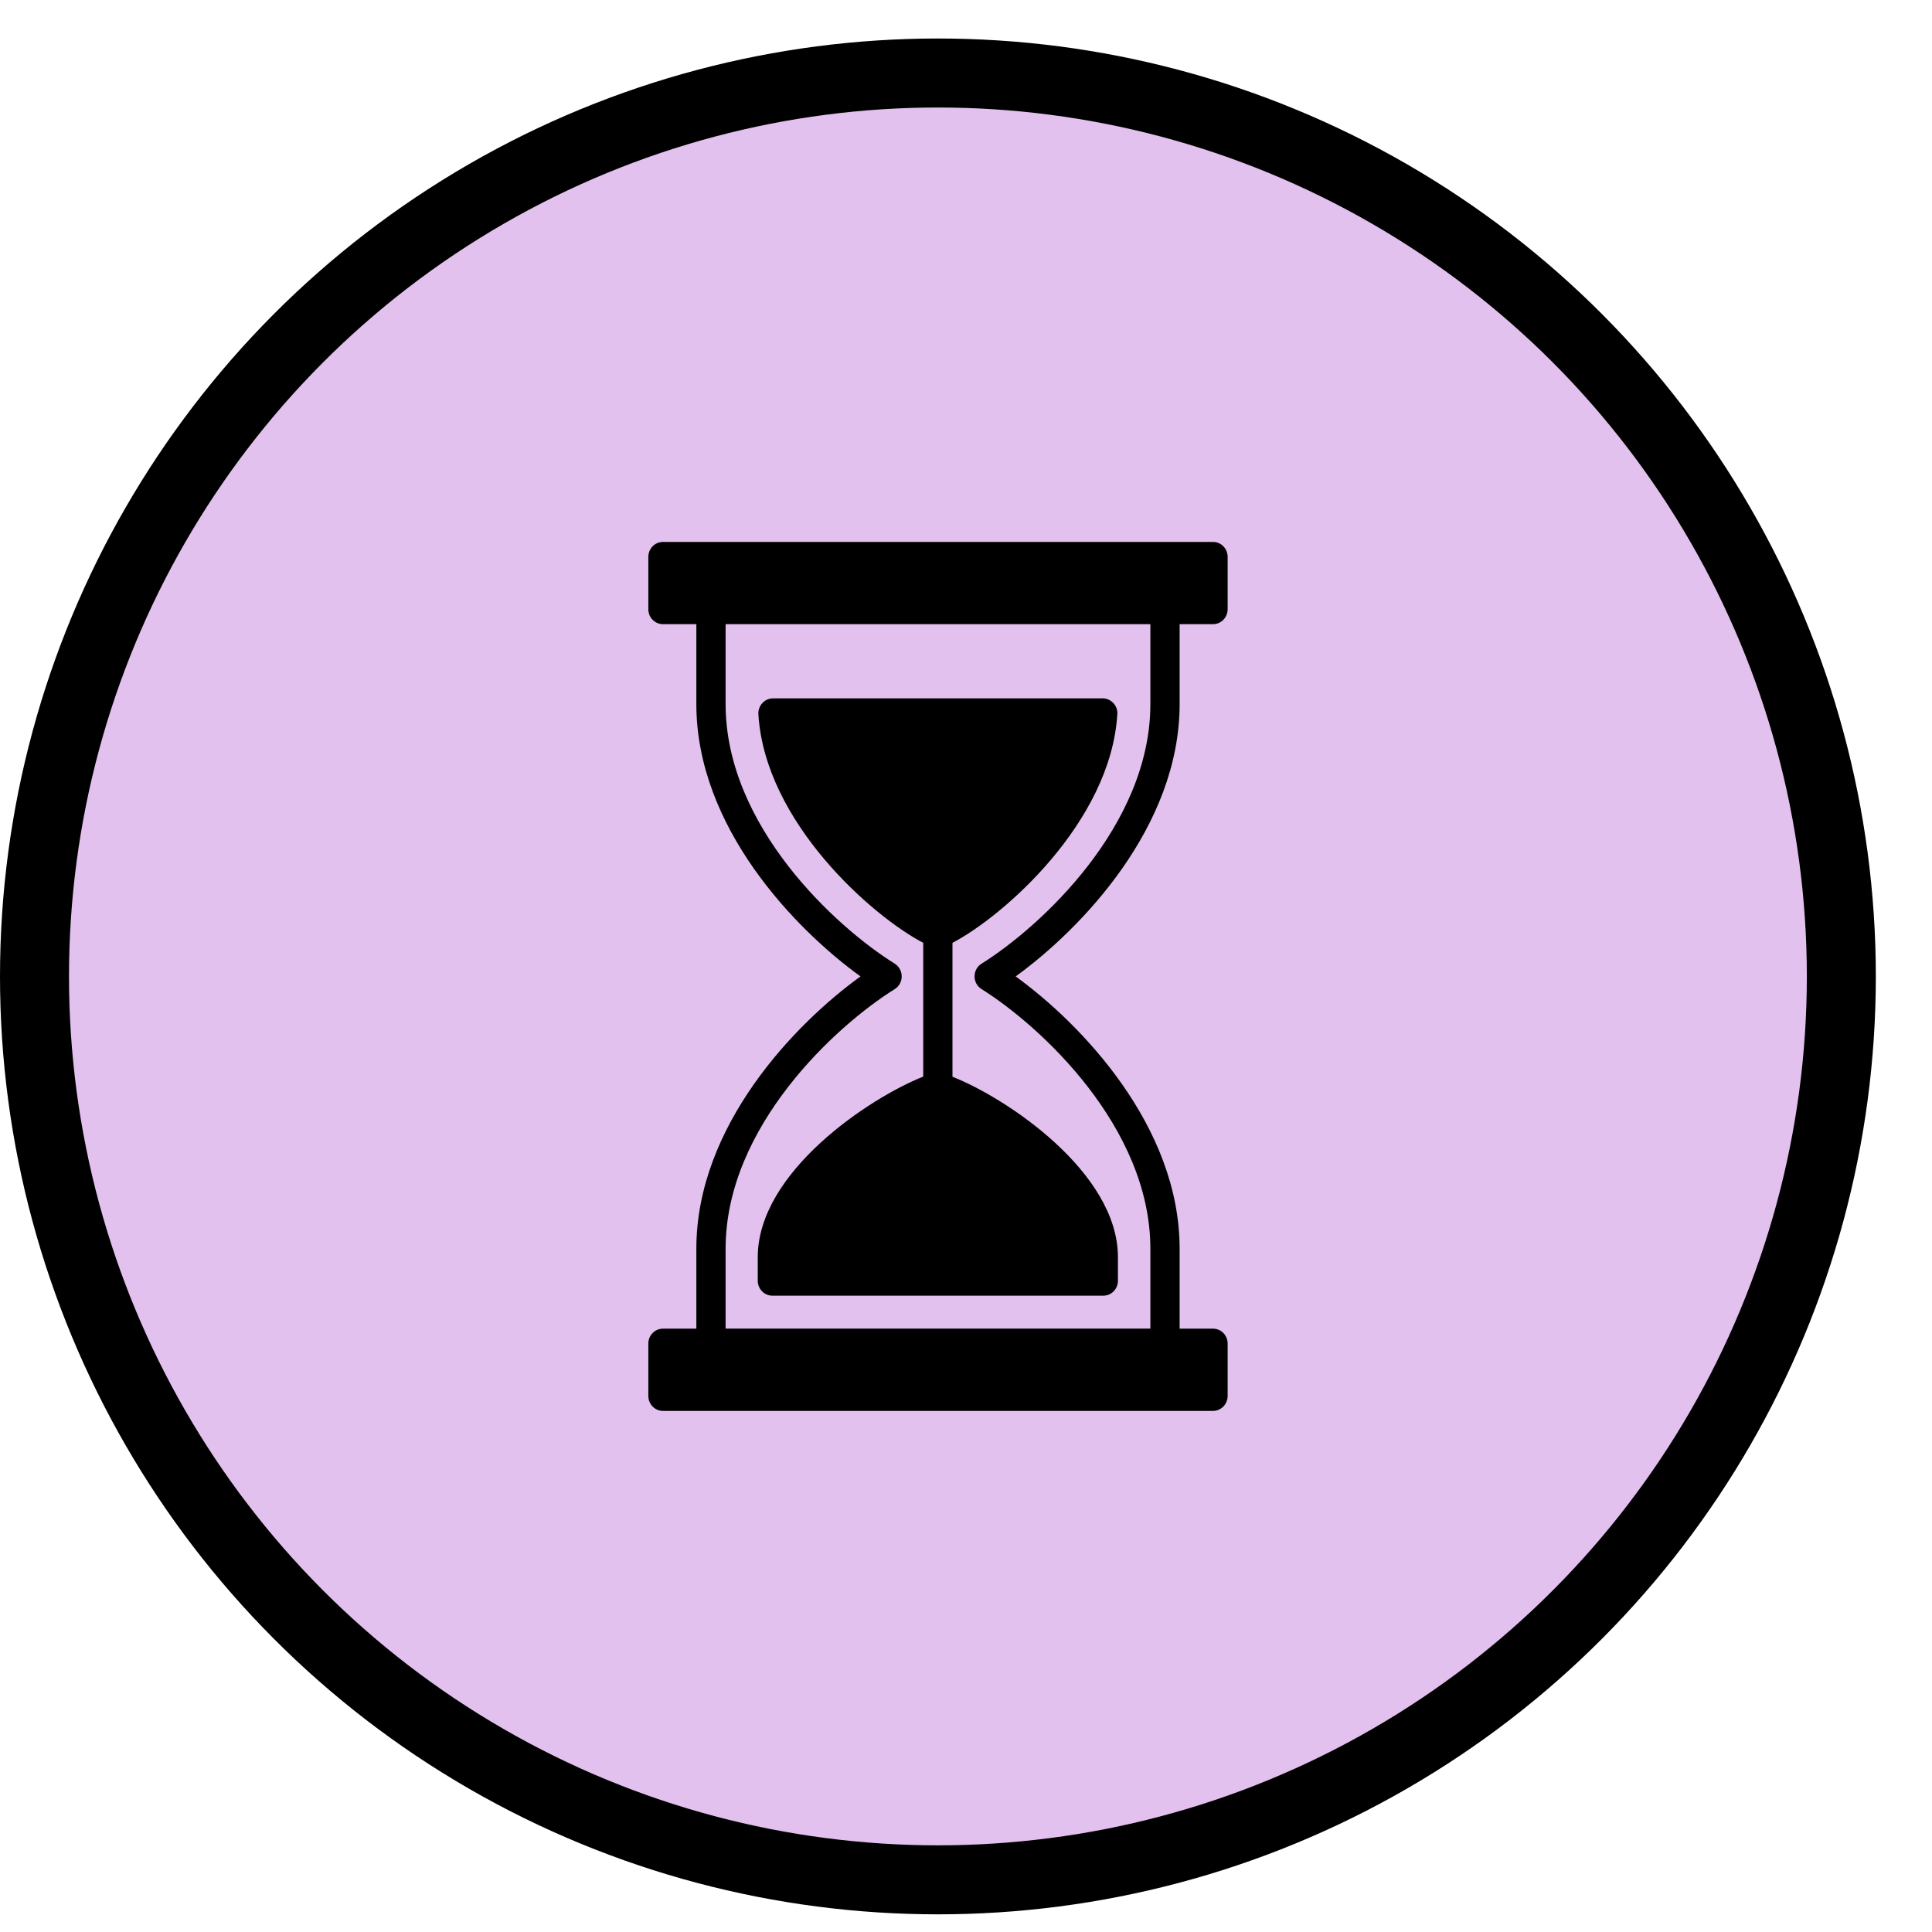 <svg xmlns="http://www.w3.org/2000/svg" width="28" height="28" viewBox="0 0 28 28" fill="none">
  <circle cx="13.593" cy="14.151" r="13.093" fill="#E3C1EE" stroke="black"></circle>
  <path d="M17.096 10.204V9.046H17.58C17.698 9.046 17.792 8.948 17.792 8.829V8.072C17.792 7.952 17.699 7.854 17.58 7.854H9.609C9.49 7.854 9.396 7.952 9.396 8.072V8.829C9.396 8.949 9.49 9.046 9.609 9.046H10.092V10.204C10.092 11.984 11.521 13.465 12.471 14.151C11.521 14.837 10.092 16.318 10.092 18.098V19.256H9.609C9.49 19.256 9.396 19.353 9.396 19.473V20.23C9.396 20.35 9.49 20.448 9.609 20.448H17.58C17.698 20.448 17.792 20.35 17.792 20.23V19.473C17.792 19.353 17.699 19.256 17.58 19.256H17.096V18.098C17.096 16.32 15.669 14.839 14.72 14.151C15.669 13.463 17.096 11.982 17.096 10.204V10.204ZM14.226 13.966C14.162 14.005 14.124 14.075 14.124 14.151C14.124 14.227 14.162 14.296 14.226 14.335C15.072 14.865 16.672 16.331 16.672 18.098V19.255H10.516V18.098C10.516 16.328 12.119 14.863 12.967 14.335C13.03 14.296 13.068 14.227 13.068 14.151C13.068 14.075 13.03 14.005 12.967 13.966C12.119 13.439 10.516 11.973 10.516 10.204V9.046H16.672V10.204C16.672 11.971 15.072 13.437 14.226 13.966Z" fill="black"></path>
  <path d="M16.202 18.22V18.561C16.202 18.68 16.109 18.778 15.99 18.778H11.194C11.076 18.778 10.982 18.68 10.982 18.561V18.22C10.982 16.988 12.596 15.914 13.38 15.603V13.664C12.646 13.282 11.086 11.917 10.991 10.351C10.987 10.293 11.008 10.234 11.048 10.19C11.088 10.147 11.144 10.121 11.203 10.121H15.981C16.041 10.121 16.096 10.147 16.136 10.19C16.177 10.234 16.198 10.293 16.193 10.351C16.098 11.917 14.538 13.282 13.804 13.664V15.605C14.589 15.914 16.202 16.991 16.202 18.22Z" fill="black"></path>
</svg>
